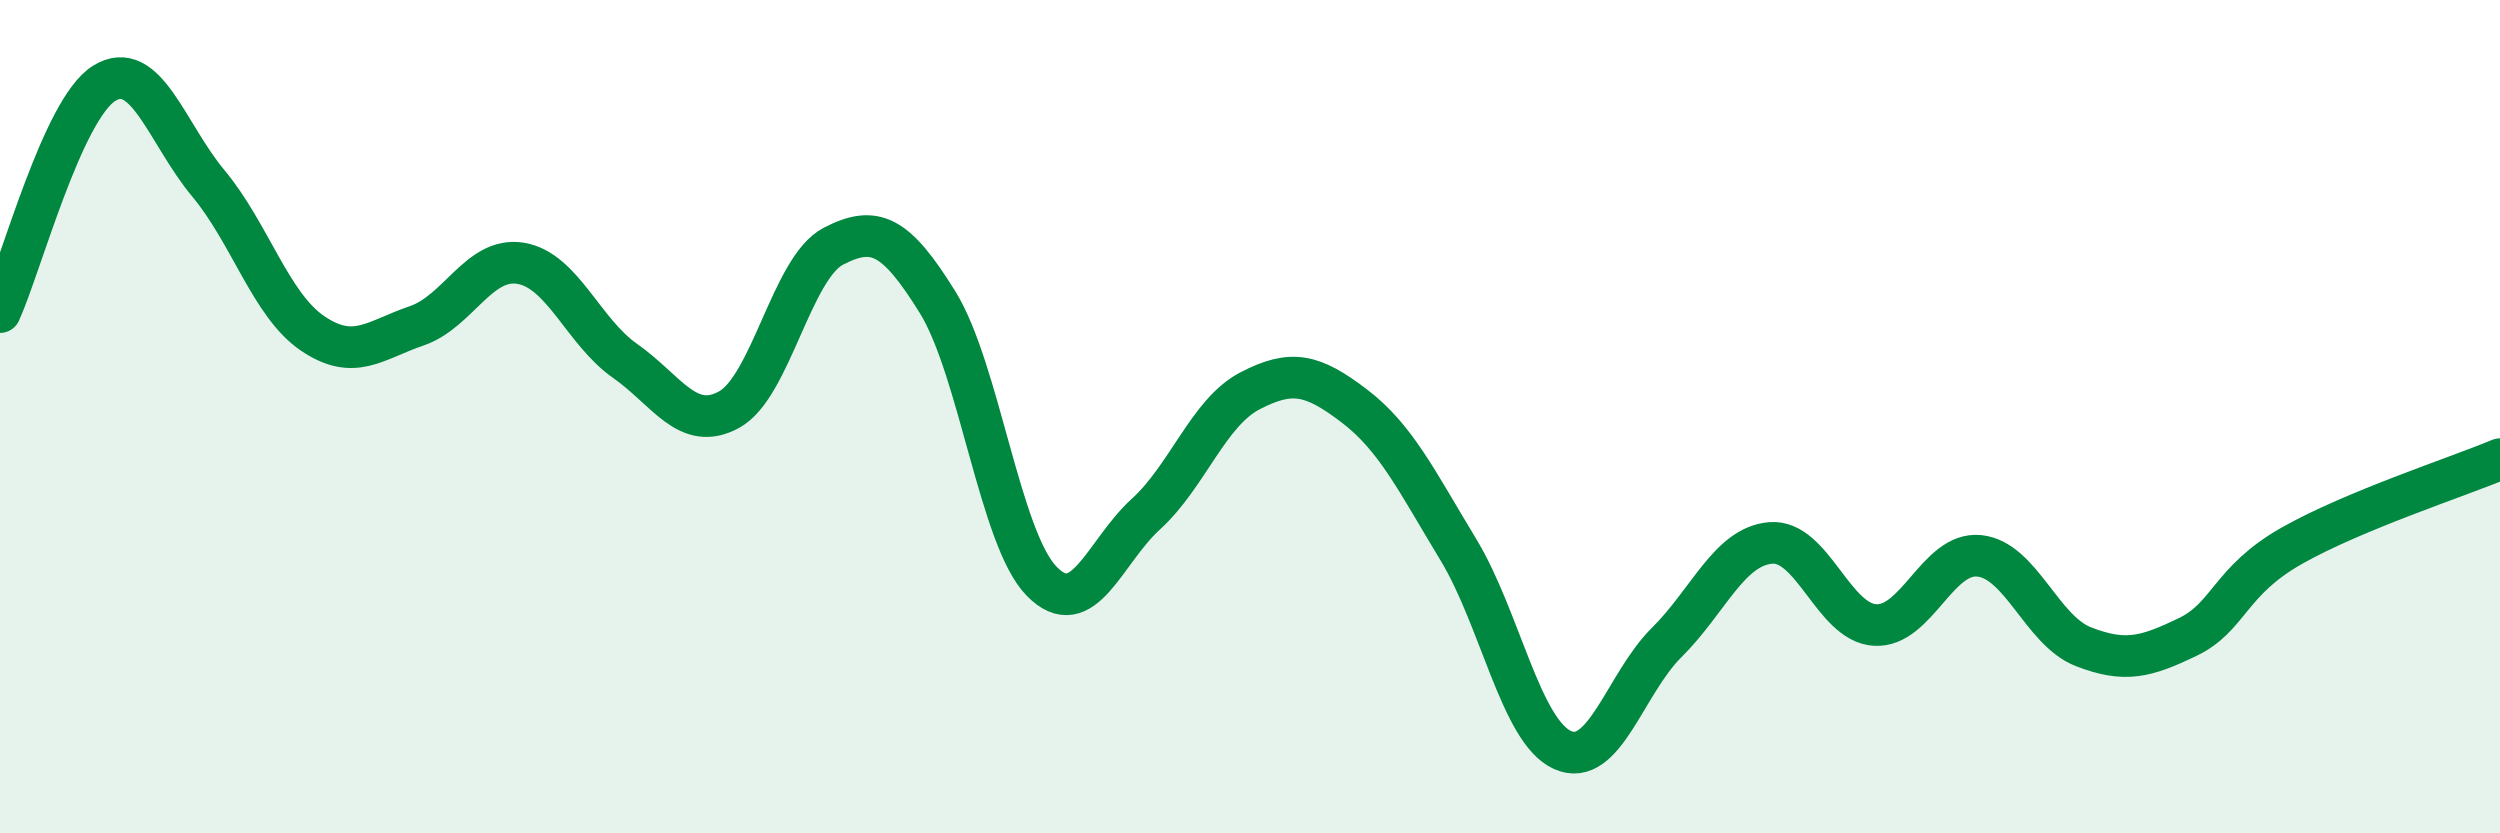 
    <svg width="60" height="20" viewBox="0 0 60 20" xmlns="http://www.w3.org/2000/svg">
      <path
        d="M 0,7.49 C 0.5,6.39 1.5,2.62 2.5,2 C 3.5,1.38 4,3.2 5,4.4 C 6,5.6 6.5,7.32 7.5,8 C 8.5,8.68 9,8.16 10,7.82 C 11,7.48 11.5,6.15 12.5,6.32 C 13.5,6.49 14,7.96 15,8.66 C 16,9.36 16.5,10.38 17.5,9.83 C 18.5,9.28 19,6.43 20,5.91 C 21,5.39 21.5,5.64 22.5,7.25 C 23.5,8.86 24,12.93 25,13.95 C 26,14.97 26.5,13.25 27.5,12.34 C 28.5,11.43 29,9.9 30,9.38 C 31,8.86 31.5,8.98 32.5,9.74 C 33.5,10.5 34,11.54 35,13.19 C 36,14.84 36.5,17.55 37.5,18 C 38.5,18.45 39,16.41 40,15.42 C 41,14.43 41.5,13.11 42.5,13.03 C 43.5,12.95 44,14.94 45,15 C 46,15.06 46.5,13.24 47.5,13.34 C 48.5,13.44 49,15.13 50,15.52 C 51,15.91 51.5,15.77 52.5,15.29 C 53.5,14.81 53.5,13.95 55,13.1 C 56.5,12.25 59,11.44 60,11.02L60 20L0 20Z"
        fill="#008740"
        opacity="0.1"
        stroke-linecap="round"
        stroke-linejoin="round"
      />
      <path
        d="M 0,7.49 C 0.5,6.39 1.5,2.62 2.5,2 C 3.5,1.38 4,3.2 5,4.4 C 6,5.6 6.5,7.32 7.5,8 C 8.5,8.68 9,8.16 10,7.82 C 11,7.48 11.5,6.15 12.5,6.32 C 13.5,6.49 14,7.96 15,8.66 C 16,9.36 16.5,10.38 17.5,9.83 C 18.5,9.28 19,6.43 20,5.91 C 21,5.39 21.5,5.64 22.5,7.25 C 23.5,8.86 24,12.93 25,13.95 C 26,14.97 26.5,13.25 27.5,12.34 C 28.5,11.43 29,9.9 30,9.38 C 31,8.86 31.5,8.98 32.5,9.74 C 33.5,10.5 34,11.54 35,13.19 C 36,14.84 36.5,17.55 37.5,18 C 38.5,18.45 39,16.41 40,15.42 C 41,14.43 41.5,13.11 42.5,13.03 C 43.5,12.95 44,14.94 45,15 C 46,15.06 46.5,13.24 47.5,13.34 C 48.5,13.44 49,15.13 50,15.52 C 51,15.91 51.5,15.77 52.5,15.29 C 53.5,14.81 53.5,13.95 55,13.1 C 56.5,12.25 59,11.44 60,11.02"
        stroke="#008740"
        stroke-width="1"
        fill="none"
        stroke-linecap="round"
        stroke-linejoin="round"
      />
    </svg>
  